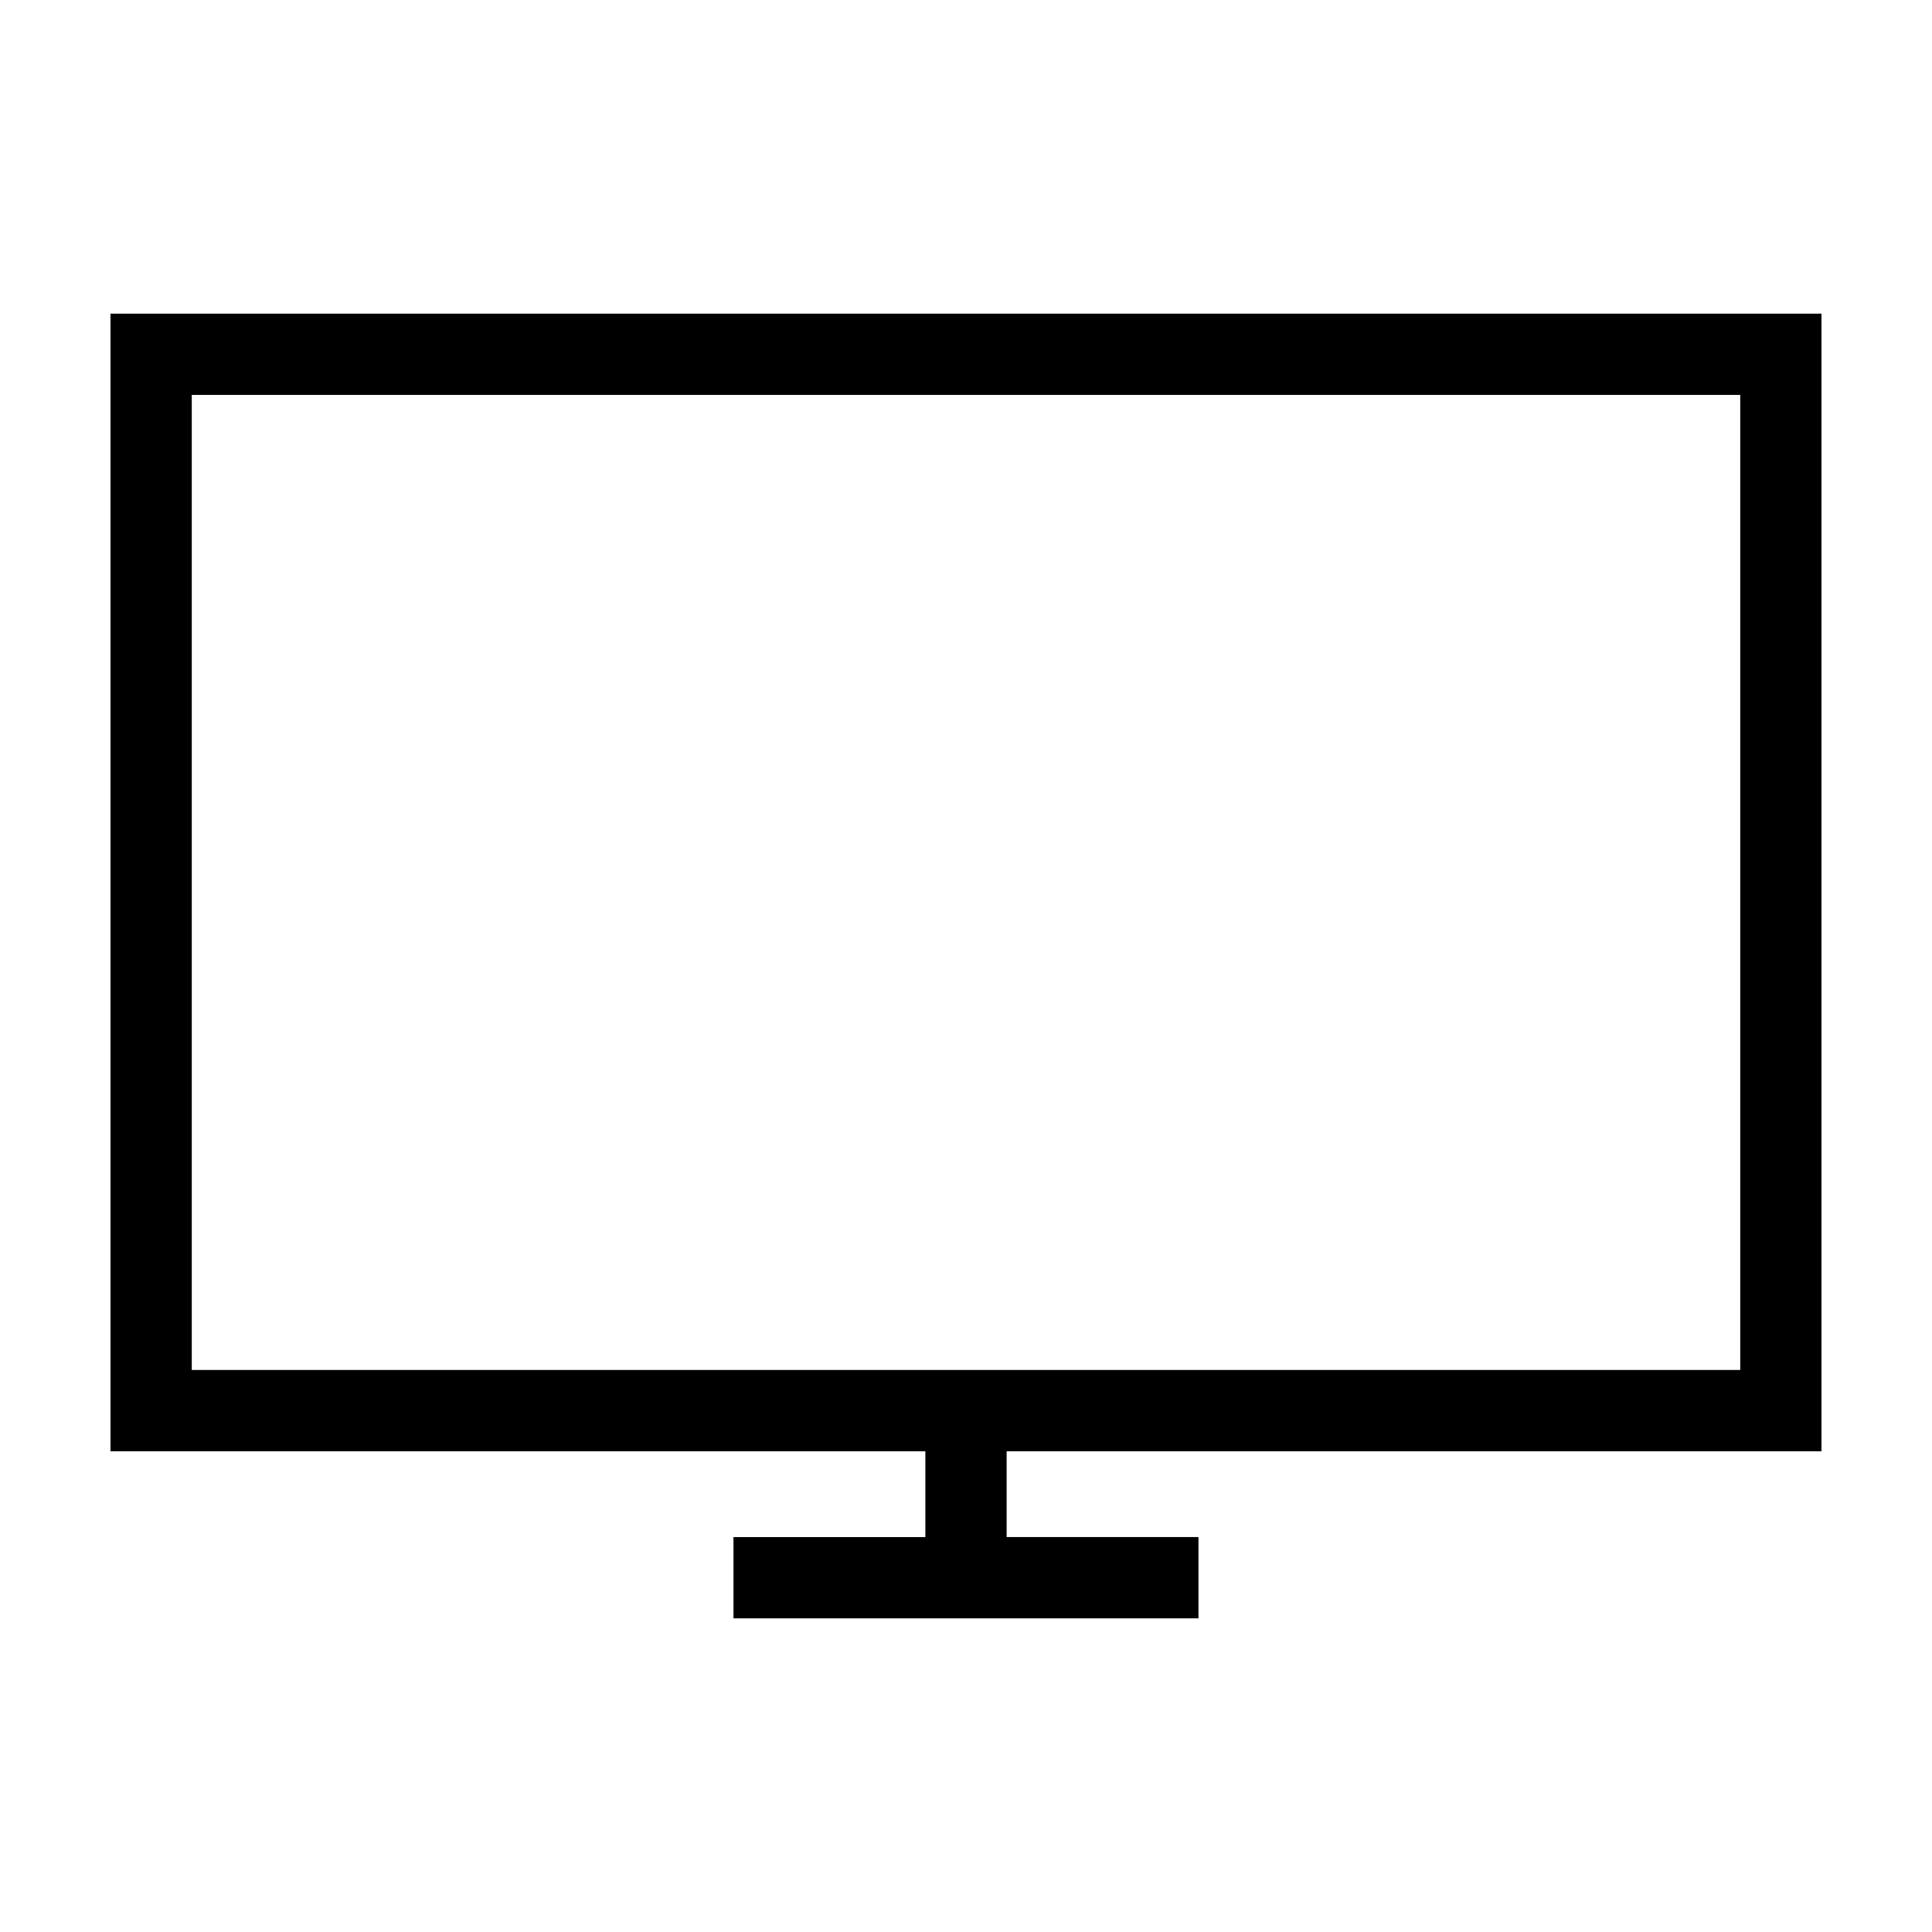 <?xml version="1.0" encoding="UTF-8"?>
<!-- Uploaded to: ICON Repo, www.svgrepo.com, Generator: ICON Repo Mixer Tools -->
<svg fill="#000000" width="800px" height="800px" version="1.1" viewBox="144 144 512 512" xmlns="http://www.w3.org/2000/svg">
 <path d="m626.71 528.6v-301.48h-453.43v301.48h215.95v22.742h-50.852v21.531h123.23v-21.535h-50.84v-22.742zm-431.89-279.95h410.36v258.41h-410.36z"/>
</svg>